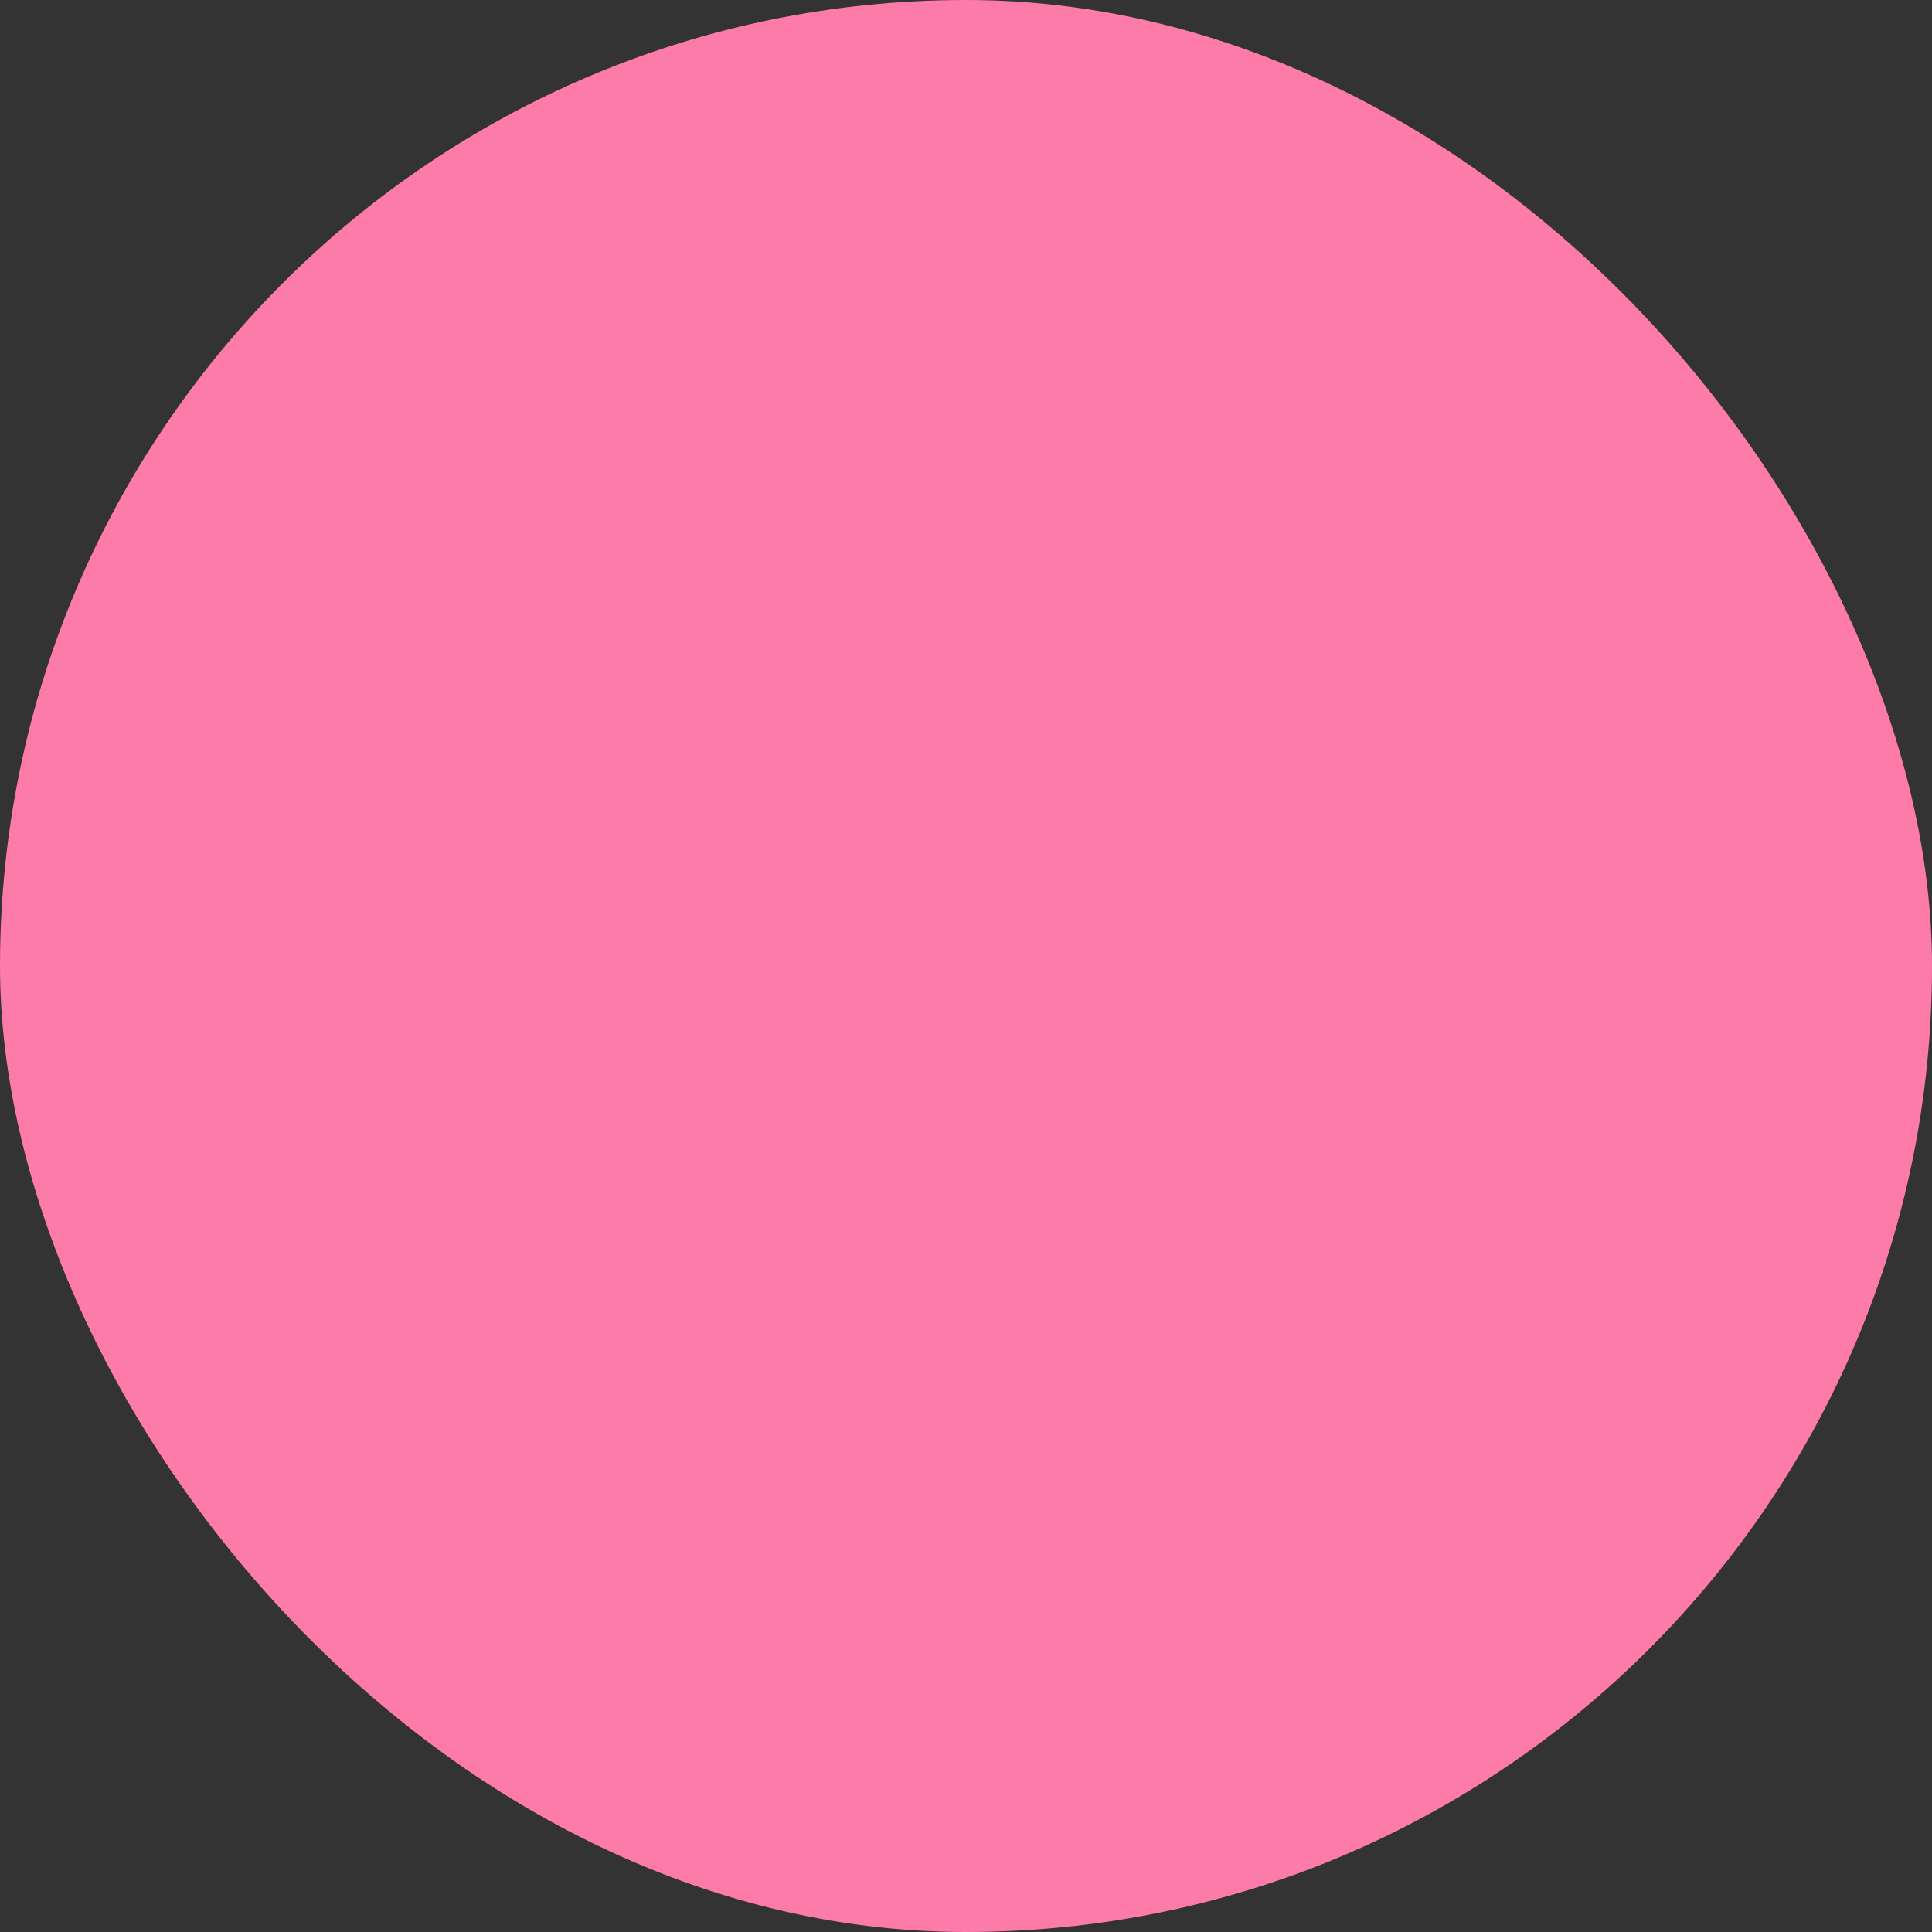 <svg xmlns="http://www.w3.org/2000/svg" viewBox="0 0 100 100" fill-rule="evenodd"><rect x="0" y="0" width="100" height="100" fill="#333333" stroke="none"/><rect x="0" y="0" width="100" height="100" fill="#fd7ba8" rx="50" ry="50"></rect><g class="t-group-origins" style="transform-origin:center;transform:scale(0.3);"><path d="M80 20H47.89a16.5 16.5 0 0 0 0 33c4.44 0 9-2.47 12.56-6.79a4.47 4.47 0 0 1 3.46-1.64 4.46 4.46 0 0 1 3.45 1.63C70.94 50.52 75.53 53 80 53a16.5 16.5 0 0 0 0-33Zm0 30c-3.55 0-7.3-2.08-10.3-5.71a7.45 7.45 0 0 0-5.76-2.72 7.46 7.46 0 0 0-5.77 2.74c-3 3.62-6.7 5.69-10.24 5.69a13.5 13.5 0 0 1 0-27h1a1.43 1.43 0 0 0 .45 0h29.04a1.52 1.52 0 0 0 .5 0h1.06a13.5 13.5 0 0 1 0 27Z" stroke-width="0" stroke="#ffffff" fill="#ffffff" stroke-width-old="0"></path><path d="M76.64 28H57.5a1.5 1.5 0 0 0 0 3h18a1.53 1.53 0 0 0 .44 0h.72c6.84 0 8.52 2.28 8.94 5.7a1.5 1.5 0 0 0 1.47 1.3h.18a1.5 1.5 0 0 0 1.31-1.67C87.64 28.86 81.32 28 76.64 28ZM69.5 62h-18a1.5 1.5 0 0 0-1.5 1.5v8a1.5 1.5 0 0 0 1.5 1.5h3.2c-.21 7.54-6.78 13.61-14.84 13.61S25 80.34 25 72.64V17.5a1.5 1.5 0 0 0-1.5-1.5h-8a1.5 1.5 0 0 0-1.5 1.5v55C14 86 25.6 97 39.86 97c14.07 0 25.54-10.72 25.85-24h3.79a1.5 1.5 0 0 0 1.5-1.5v-8a1.5 1.5 0 0 0-1.5-1.5ZM39.86 94C27.25 94 17 84.34 17 72.46V19h5v53.64c0 9.36 8 17 17.86 17S57.5 82.19 57.7 73h5c-.3 11.63-10.43 21-22.84 21ZM68 70H53v-5h15Z" stroke-width="0" stroke="#ffffff" fill="#ffffff" stroke-width-old="0"></path></g></svg>
